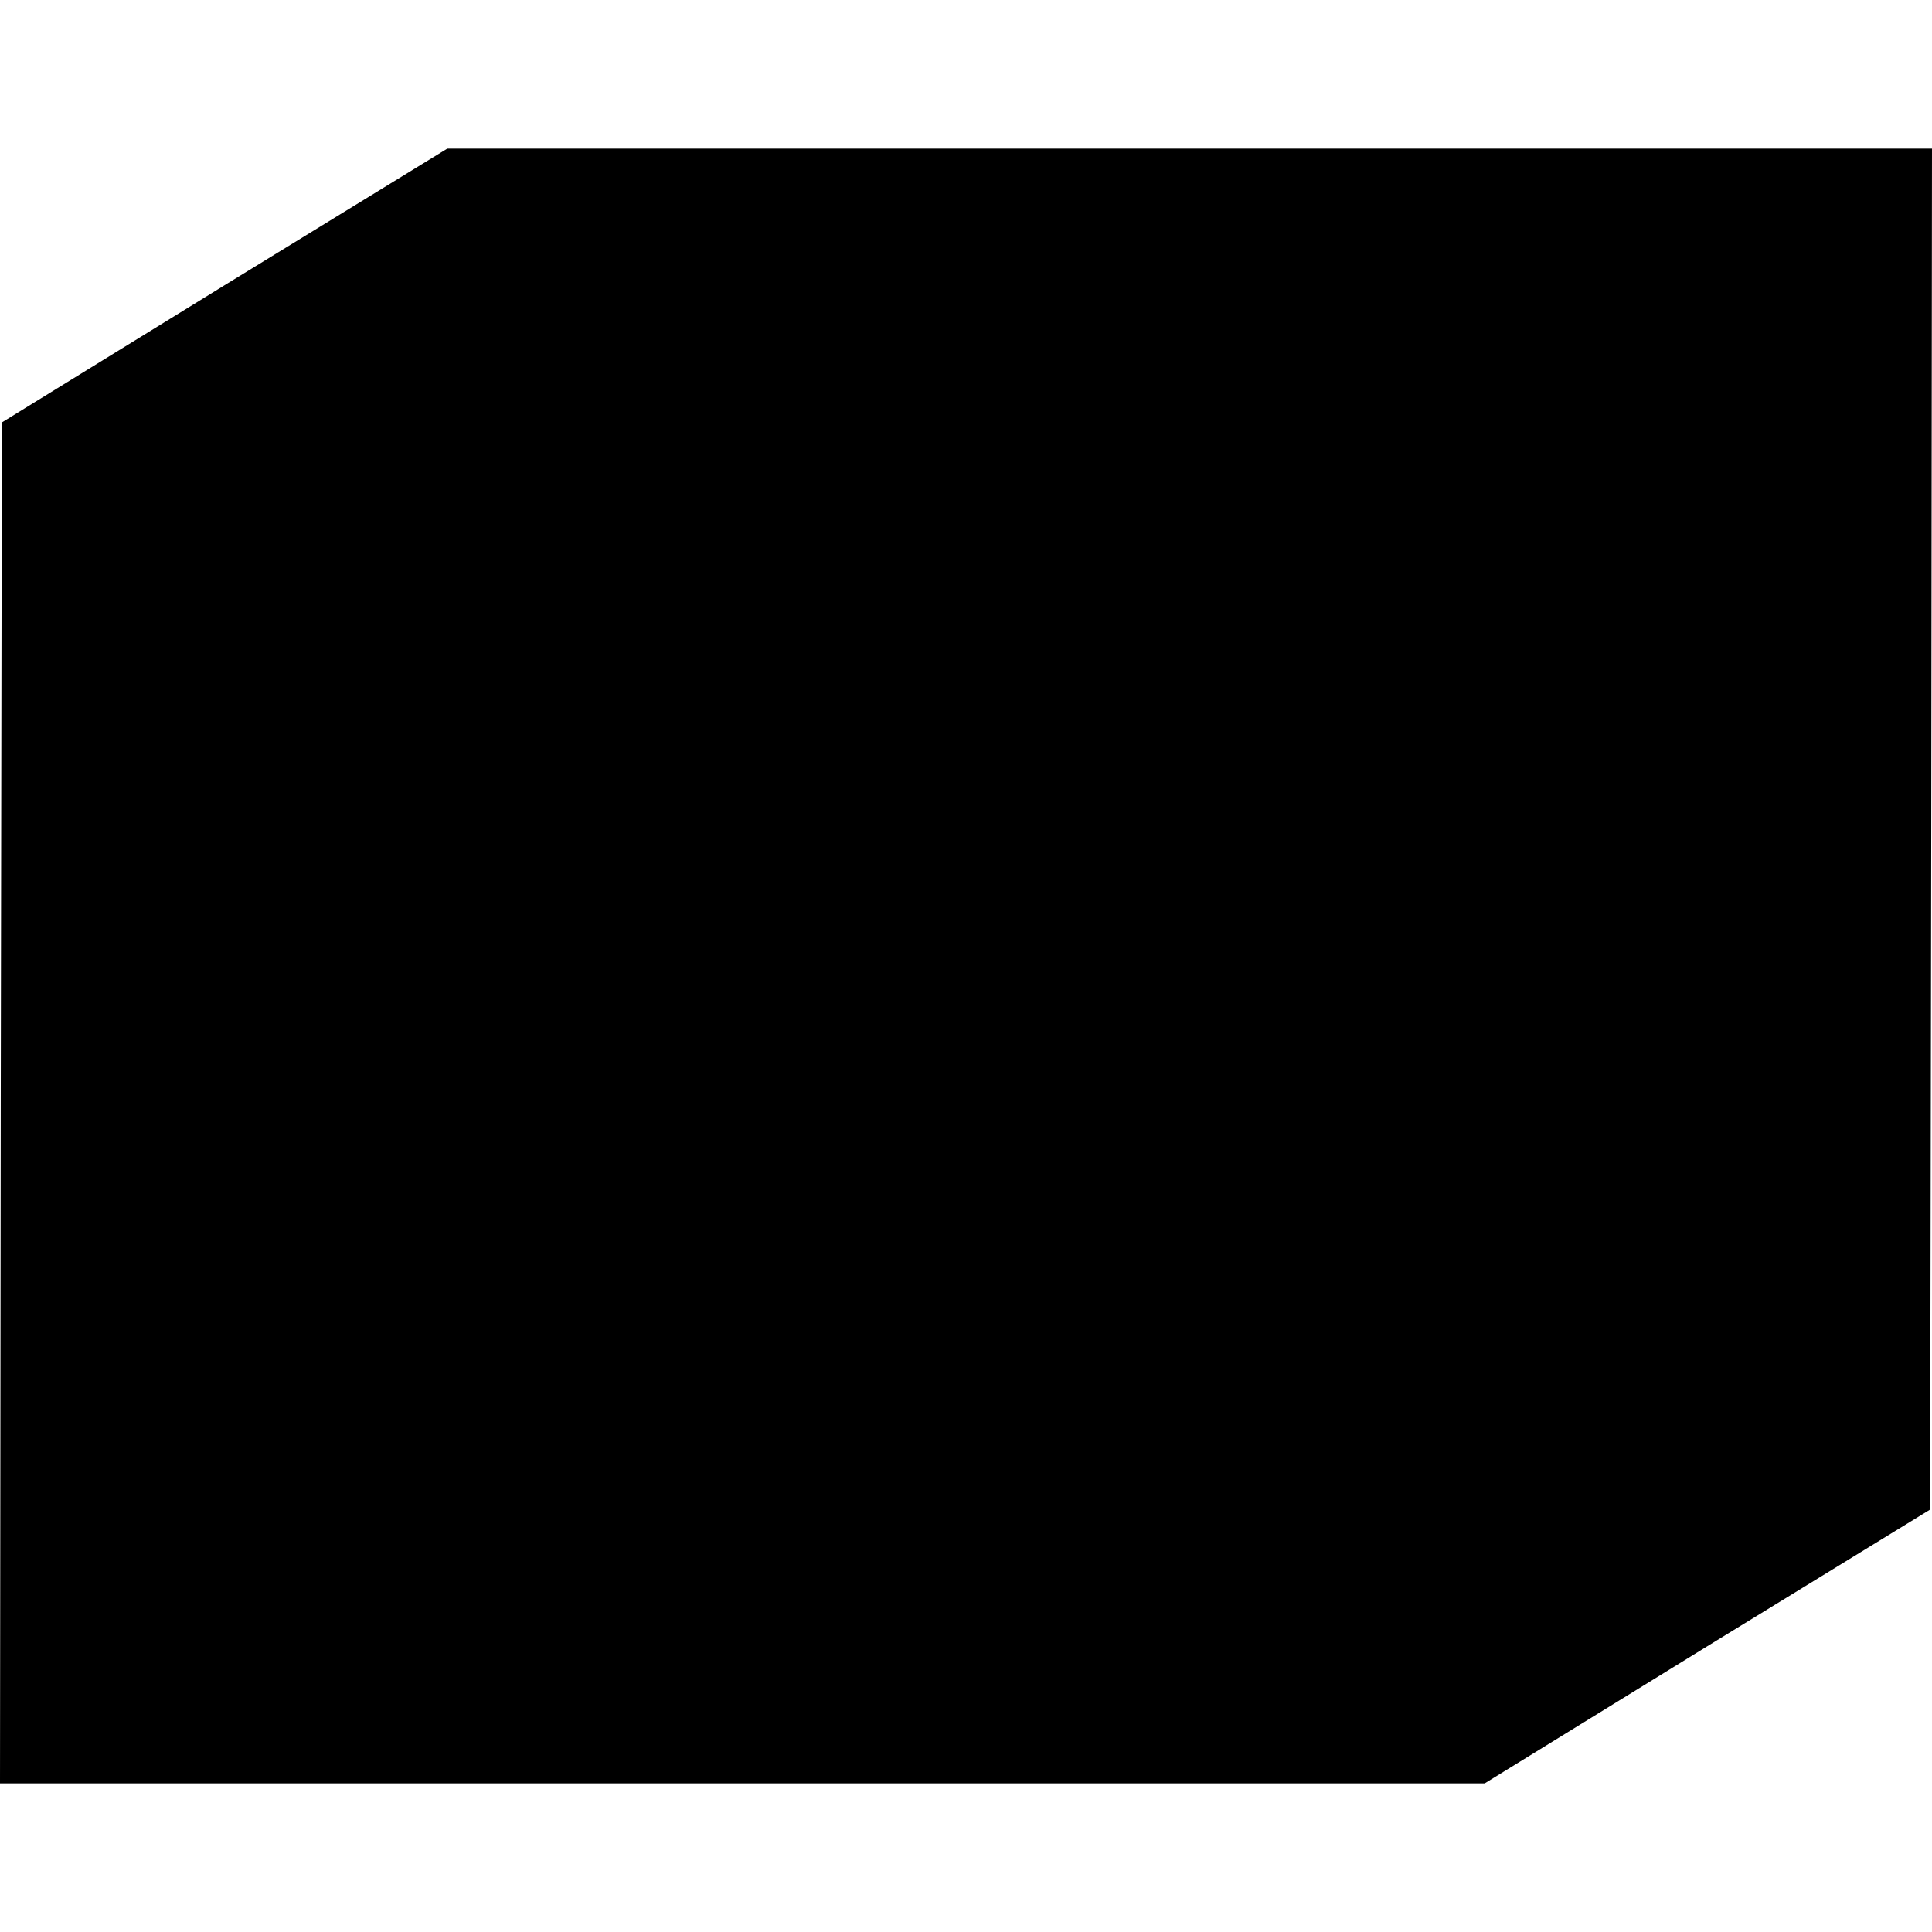 <?xml version="1.0" standalone="no"?>
<!DOCTYPE svg PUBLIC "-//W3C//DTD SVG 20010904//EN"
 "http://www.w3.org/TR/2001/REC-SVG-20010904/DTD/svg10.dtd">
<svg version="1.0" xmlns="http://www.w3.org/2000/svg"
 width="520pt" height="520pt" viewBox="0 0 520 520"
 preserveAspectRatio="xMidYMid meet">
<g transform="translate(0,520) scale(0.1,-0.1)"
fill="#000000" stroke="none">
<path d="M604 4432 l-599 -369 -3 -1831 -2 -1832 1998 0 1998 0 599 369 600
368 3 1832 2 1831 -1998 0 -1998 0 -600 -368z"/>
</g>
</svg>
